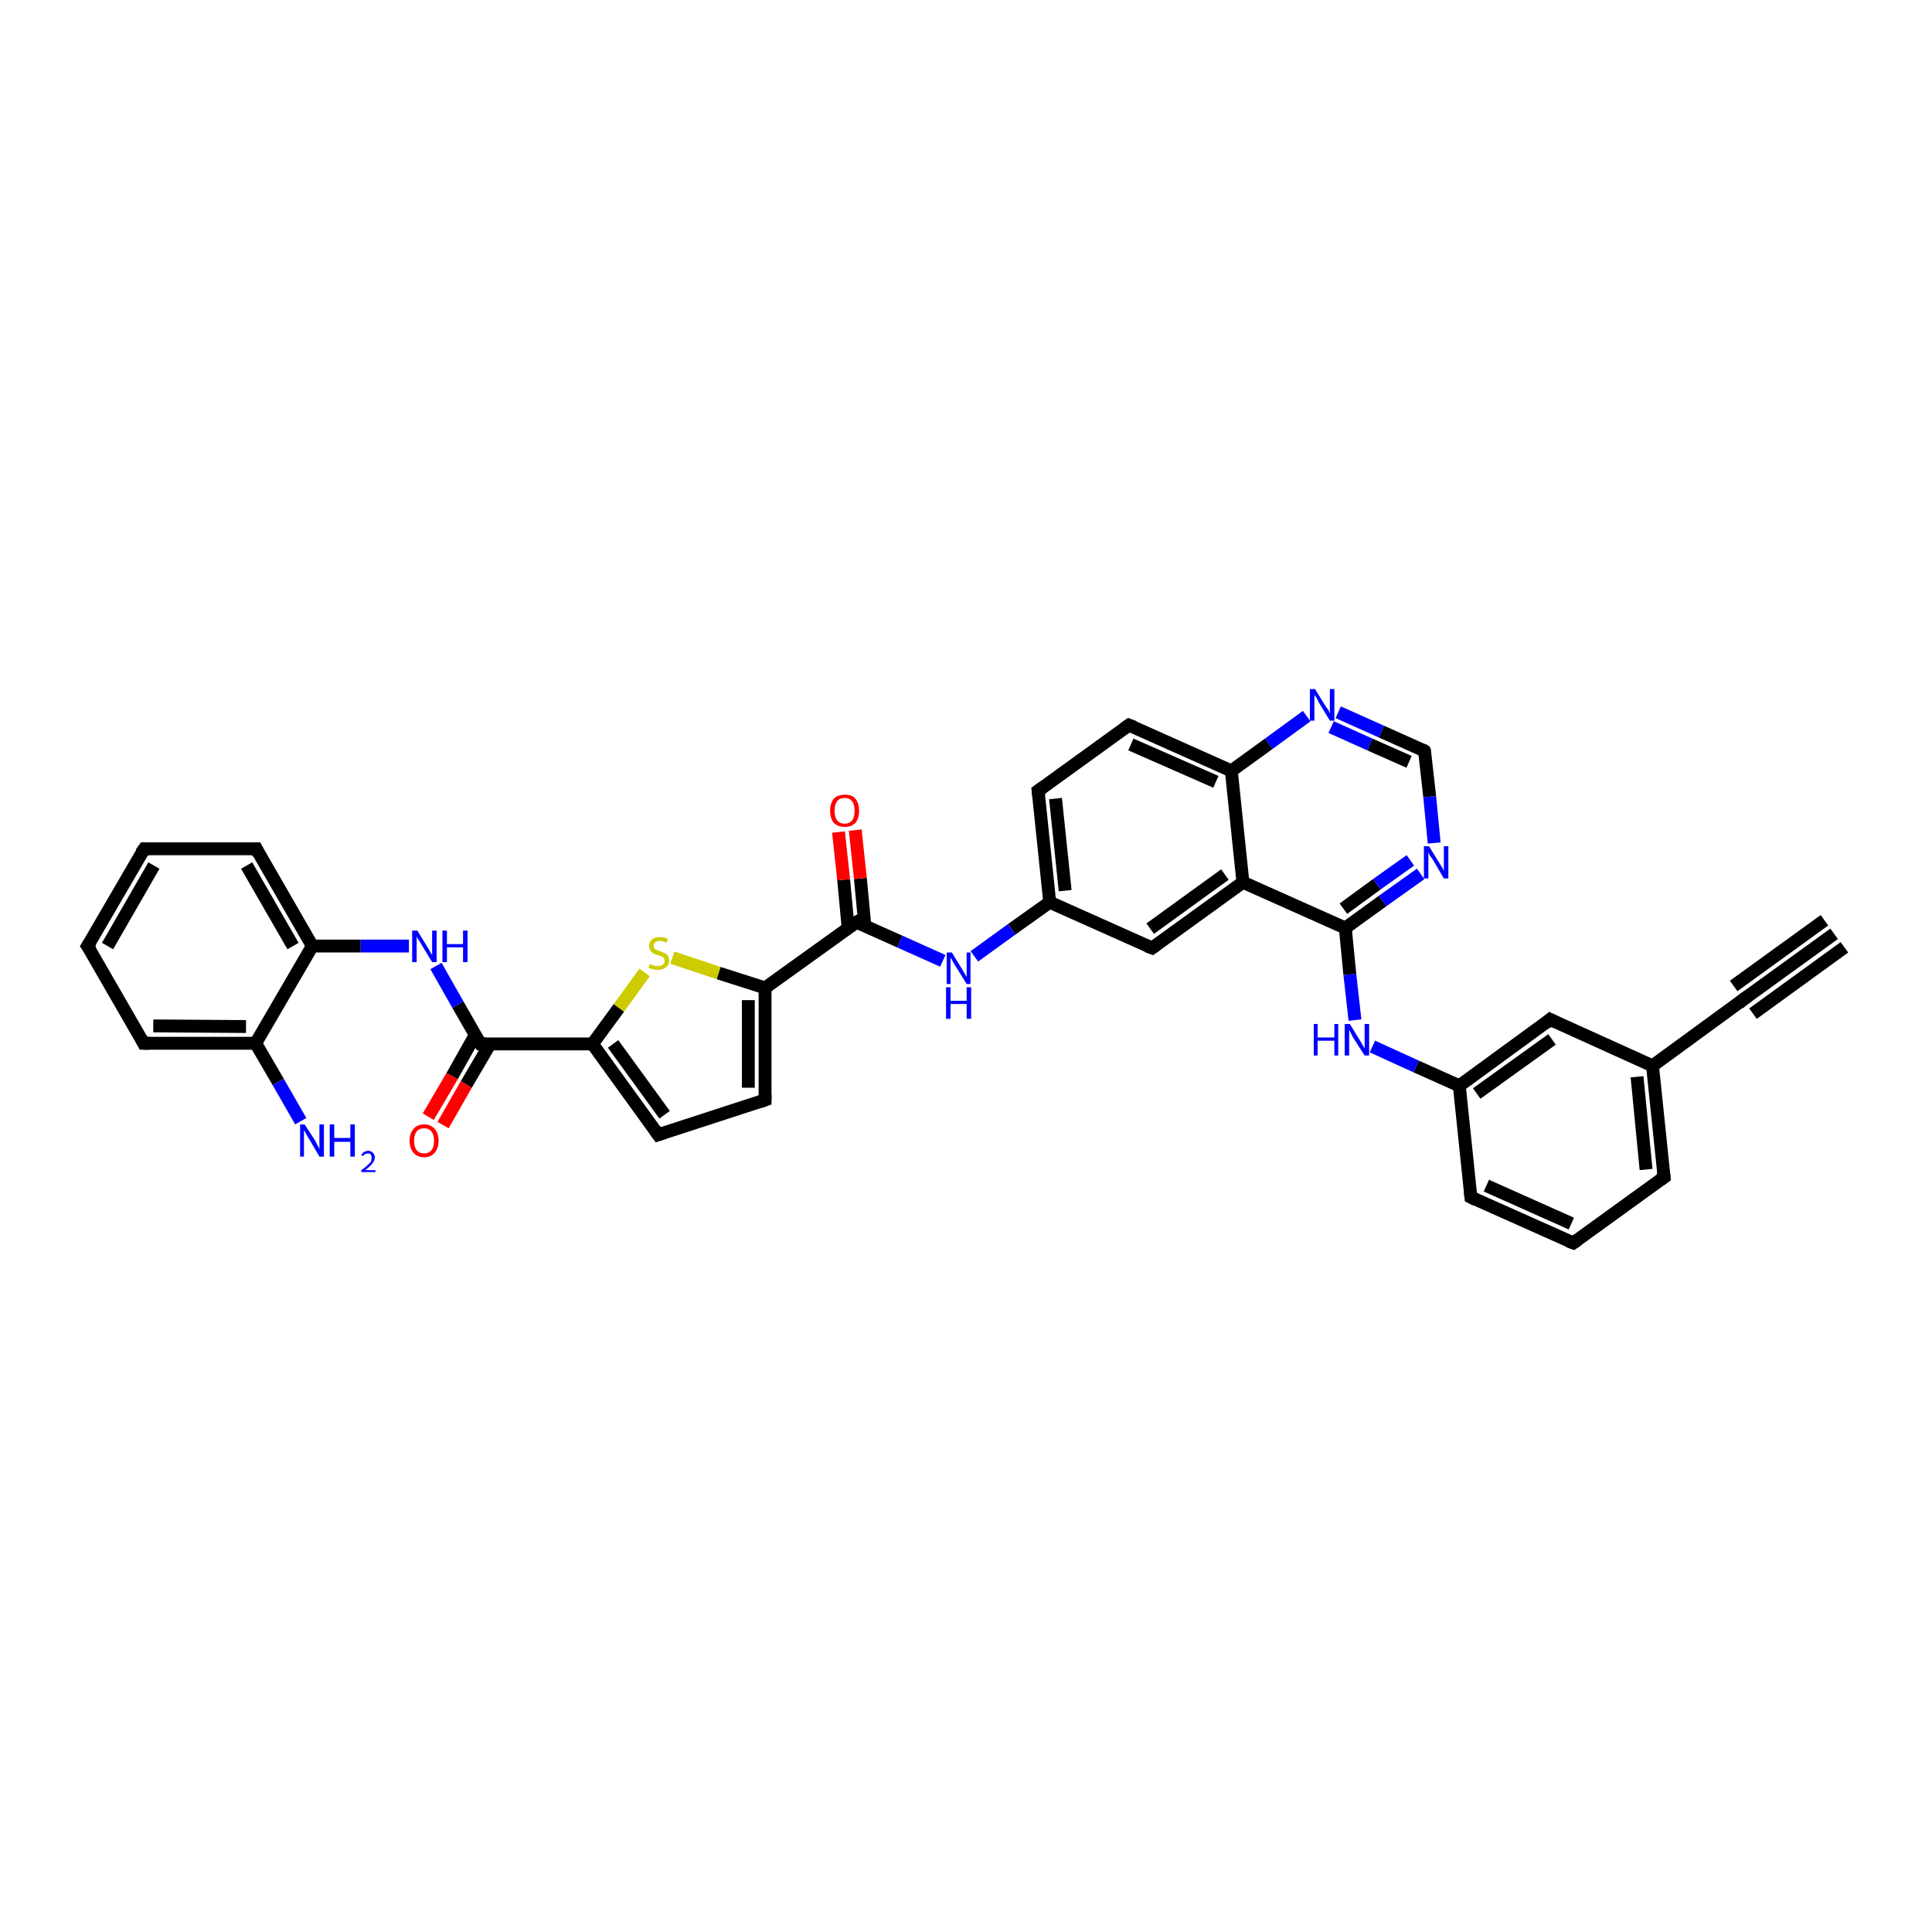 <?xml version='1.0' encoding='iso-8859-1'?>
<svg version='1.1' baseProfile='full'
              xmlns='http://www.w3.org/2000/svg'
                      xmlns:rdkit='http://www.rdkit.org/xml'
                      xmlns:xlink='http://www.w3.org/1999/xlink'
                  xml:space='preserve'
width='300px' height='300px' viewBox='0 0 300 300'>
<!-- END OF HEADER -->
<rect style='opacity:1.0;fill:#FFFFFF;stroke:none' width='300.0' height='300.0' x='0.0' y='0.0'> </rect>
<path class='bond-0 atom-0 atom-1' d='M 284.8,145.0 L 270.7,155.2' style='fill:none;fill-rule:evenodd;stroke:#000000;stroke-width:2.0px;stroke-linecap:butt;stroke-linejoin:miter;stroke-opacity:1' />
<path class='bond-0 atom-0 atom-1' d='M 286.4,147.1 L 272.2,157.4' style='fill:none;fill-rule:evenodd;stroke:#000000;stroke-width:2.0px;stroke-linecap:butt;stroke-linejoin:miter;stroke-opacity:1' />
<path class='bond-0 atom-0 atom-1' d='M 283.3,142.9 L 269.2,153.1' style='fill:none;fill-rule:evenodd;stroke:#000000;stroke-width:2.0px;stroke-linecap:butt;stroke-linejoin:miter;stroke-opacity:1' />
<path class='bond-1 atom-1 atom-2' d='M 270.7,155.2 L 256.6,165.5' style='fill:none;fill-rule:evenodd;stroke:#000000;stroke-width:2.0px;stroke-linecap:butt;stroke-linejoin:miter;stroke-opacity:1' />
<path class='bond-2 atom-2 atom-3' d='M 256.6,165.5 L 258.4,182.8' style='fill:none;fill-rule:evenodd;stroke:#000000;stroke-width:2.0px;stroke-linecap:butt;stroke-linejoin:miter;stroke-opacity:1' />
<path class='bond-2 atom-2 atom-3' d='M 254.2,167.2 L 255.6,181.6' style='fill:none;fill-rule:evenodd;stroke:#000000;stroke-width:2.0px;stroke-linecap:butt;stroke-linejoin:miter;stroke-opacity:1' />
<path class='bond-3 atom-3 atom-4' d='M 258.4,182.8 L 244.3,193.0' style='fill:none;fill-rule:evenodd;stroke:#000000;stroke-width:2.0px;stroke-linecap:butt;stroke-linejoin:miter;stroke-opacity:1' />
<path class='bond-4 atom-4 atom-5' d='M 244.3,193.0 L 228.4,185.9' style='fill:none;fill-rule:evenodd;stroke:#000000;stroke-width:2.0px;stroke-linecap:butt;stroke-linejoin:miter;stroke-opacity:1' />
<path class='bond-4 atom-4 atom-5' d='M 244.0,190.0 L 230.8,184.1' style='fill:none;fill-rule:evenodd;stroke:#000000;stroke-width:2.0px;stroke-linecap:butt;stroke-linejoin:miter;stroke-opacity:1' />
<path class='bond-5 atom-5 atom-6' d='M 228.4,185.9 L 226.6,168.6' style='fill:none;fill-rule:evenodd;stroke:#000000;stroke-width:2.0px;stroke-linecap:butt;stroke-linejoin:miter;stroke-opacity:1' />
<path class='bond-6 atom-6 atom-7' d='M 226.6,168.6 L 219.9,165.6' style='fill:none;fill-rule:evenodd;stroke:#000000;stroke-width:2.0px;stroke-linecap:butt;stroke-linejoin:miter;stroke-opacity:1' />
<path class='bond-6 atom-6 atom-7' d='M 219.9,165.6 L 213.1,162.5' style='fill:none;fill-rule:evenodd;stroke:#0000FF;stroke-width:2.0px;stroke-linecap:butt;stroke-linejoin:miter;stroke-opacity:1' />
<path class='bond-7 atom-7 atom-8' d='M 210.4,158.4 L 209.6,151.3' style='fill:none;fill-rule:evenodd;stroke:#0000FF;stroke-width:2.0px;stroke-linecap:butt;stroke-linejoin:miter;stroke-opacity:1' />
<path class='bond-7 atom-7 atom-8' d='M 209.6,151.3 L 208.9,144.1' style='fill:none;fill-rule:evenodd;stroke:#000000;stroke-width:2.0px;stroke-linecap:butt;stroke-linejoin:miter;stroke-opacity:1' />
<path class='bond-8 atom-8 atom-9' d='M 208.9,144.1 L 214.7,139.9' style='fill:none;fill-rule:evenodd;stroke:#000000;stroke-width:2.0px;stroke-linecap:butt;stroke-linejoin:miter;stroke-opacity:1' />
<path class='bond-8 atom-8 atom-9' d='M 214.7,139.9 L 220.6,135.7' style='fill:none;fill-rule:evenodd;stroke:#0000FF;stroke-width:2.0px;stroke-linecap:butt;stroke-linejoin:miter;stroke-opacity:1' />
<path class='bond-8 atom-8 atom-9' d='M 208.6,141.1 L 213.8,137.3' style='fill:none;fill-rule:evenodd;stroke:#000000;stroke-width:2.0px;stroke-linecap:butt;stroke-linejoin:miter;stroke-opacity:1' />
<path class='bond-8 atom-8 atom-9' d='M 213.8,137.3 L 219.0,133.6' style='fill:none;fill-rule:evenodd;stroke:#0000FF;stroke-width:2.0px;stroke-linecap:butt;stroke-linejoin:miter;stroke-opacity:1' />
<path class='bond-9 atom-9 atom-10' d='M 222.7,130.9 L 222.0,123.7' style='fill:none;fill-rule:evenodd;stroke:#0000FF;stroke-width:2.0px;stroke-linecap:butt;stroke-linejoin:miter;stroke-opacity:1' />
<path class='bond-9 atom-9 atom-10' d='M 222.0,123.7 L 221.2,116.6' style='fill:none;fill-rule:evenodd;stroke:#000000;stroke-width:2.0px;stroke-linecap:butt;stroke-linejoin:miter;stroke-opacity:1' />
<path class='bond-10 atom-10 atom-11' d='M 221.2,116.6 L 214.5,113.6' style='fill:none;fill-rule:evenodd;stroke:#000000;stroke-width:2.0px;stroke-linecap:butt;stroke-linejoin:miter;stroke-opacity:1' />
<path class='bond-10 atom-10 atom-11' d='M 214.5,113.6 L 207.8,110.6' style='fill:none;fill-rule:evenodd;stroke:#0000FF;stroke-width:2.0px;stroke-linecap:butt;stroke-linejoin:miter;stroke-opacity:1' />
<path class='bond-10 atom-10 atom-11' d='M 218.8,118.3 L 212.7,115.6' style='fill:none;fill-rule:evenodd;stroke:#000000;stroke-width:2.0px;stroke-linecap:butt;stroke-linejoin:miter;stroke-opacity:1' />
<path class='bond-10 atom-10 atom-11' d='M 212.7,115.6 L 206.7,112.9' style='fill:none;fill-rule:evenodd;stroke:#0000FF;stroke-width:2.0px;stroke-linecap:butt;stroke-linejoin:miter;stroke-opacity:1' />
<path class='bond-11 atom-11 atom-12' d='M 202.9,111.2 L 197.0,115.5' style='fill:none;fill-rule:evenodd;stroke:#0000FF;stroke-width:2.0px;stroke-linecap:butt;stroke-linejoin:miter;stroke-opacity:1' />
<path class='bond-11 atom-11 atom-12' d='M 197.0,115.5 L 191.2,119.7' style='fill:none;fill-rule:evenodd;stroke:#000000;stroke-width:2.0px;stroke-linecap:butt;stroke-linejoin:miter;stroke-opacity:1' />
<path class='bond-12 atom-12 atom-13' d='M 191.2,119.7 L 175.3,112.6' style='fill:none;fill-rule:evenodd;stroke:#000000;stroke-width:2.0px;stroke-linecap:butt;stroke-linejoin:miter;stroke-opacity:1' />
<path class='bond-12 atom-12 atom-13' d='M 188.8,121.4 L 175.6,115.6' style='fill:none;fill-rule:evenodd;stroke:#000000;stroke-width:2.0px;stroke-linecap:butt;stroke-linejoin:miter;stroke-opacity:1' />
<path class='bond-13 atom-13 atom-14' d='M 175.3,112.6 L 161.2,122.8' style='fill:none;fill-rule:evenodd;stroke:#000000;stroke-width:2.0px;stroke-linecap:butt;stroke-linejoin:miter;stroke-opacity:1' />
<path class='bond-14 atom-14 atom-15' d='M 161.2,122.8 L 163.0,140.1' style='fill:none;fill-rule:evenodd;stroke:#000000;stroke-width:2.0px;stroke-linecap:butt;stroke-linejoin:miter;stroke-opacity:1' />
<path class='bond-14 atom-14 atom-15' d='M 163.9,124.0 L 165.4,138.3' style='fill:none;fill-rule:evenodd;stroke:#000000;stroke-width:2.0px;stroke-linecap:butt;stroke-linejoin:miter;stroke-opacity:1' />
<path class='bond-15 atom-15 atom-16' d='M 163.0,140.1 L 157.1,144.3' style='fill:none;fill-rule:evenodd;stroke:#000000;stroke-width:2.0px;stroke-linecap:butt;stroke-linejoin:miter;stroke-opacity:1' />
<path class='bond-15 atom-15 atom-16' d='M 157.1,144.3 L 151.3,148.5' style='fill:none;fill-rule:evenodd;stroke:#0000FF;stroke-width:2.0px;stroke-linecap:butt;stroke-linejoin:miter;stroke-opacity:1' />
<path class='bond-16 atom-16 atom-17' d='M 146.4,149.2 L 139.7,146.2' style='fill:none;fill-rule:evenodd;stroke:#0000FF;stroke-width:2.0px;stroke-linecap:butt;stroke-linejoin:miter;stroke-opacity:1' />
<path class='bond-16 atom-16 atom-17' d='M 139.7,146.2 L 133.0,143.2' style='fill:none;fill-rule:evenodd;stroke:#000000;stroke-width:2.0px;stroke-linecap:butt;stroke-linejoin:miter;stroke-opacity:1' />
<path class='bond-17 atom-17 atom-18' d='M 134.3,143.8 L 133.6,136.4' style='fill:none;fill-rule:evenodd;stroke:#000000;stroke-width:2.0px;stroke-linecap:butt;stroke-linejoin:miter;stroke-opacity:1' />
<path class='bond-17 atom-17 atom-18' d='M 133.6,136.4 L 132.8,128.9' style='fill:none;fill-rule:evenodd;stroke:#FF0000;stroke-width:2.0px;stroke-linecap:butt;stroke-linejoin:miter;stroke-opacity:1' />
<path class='bond-17 atom-17 atom-18' d='M 131.7,144.1 L 131.0,136.6' style='fill:none;fill-rule:evenodd;stroke:#000000;stroke-width:2.0px;stroke-linecap:butt;stroke-linejoin:miter;stroke-opacity:1' />
<path class='bond-17 atom-17 atom-18' d='M 131.0,136.6 L 130.2,129.2' style='fill:none;fill-rule:evenodd;stroke:#FF0000;stroke-width:2.0px;stroke-linecap:butt;stroke-linejoin:miter;stroke-opacity:1' />
<path class='bond-18 atom-17 atom-19' d='M 133.0,143.2 L 118.8,153.4' style='fill:none;fill-rule:evenodd;stroke:#000000;stroke-width:2.0px;stroke-linecap:butt;stroke-linejoin:miter;stroke-opacity:1' />
<path class='bond-19 atom-19 atom-20' d='M 118.8,153.4 L 118.8,170.8' style='fill:none;fill-rule:evenodd;stroke:#000000;stroke-width:2.0px;stroke-linecap:butt;stroke-linejoin:miter;stroke-opacity:1' />
<path class='bond-19 atom-19 atom-20' d='M 116.2,155.3 L 116.2,168.9' style='fill:none;fill-rule:evenodd;stroke:#000000;stroke-width:2.0px;stroke-linecap:butt;stroke-linejoin:miter;stroke-opacity:1' />
<path class='bond-20 atom-20 atom-21' d='M 118.8,170.8 L 102.2,176.2' style='fill:none;fill-rule:evenodd;stroke:#000000;stroke-width:2.0px;stroke-linecap:butt;stroke-linejoin:miter;stroke-opacity:1' />
<path class='bond-21 atom-21 atom-22' d='M 102.2,176.2 L 92.0,162.1' style='fill:none;fill-rule:evenodd;stroke:#000000;stroke-width:2.0px;stroke-linecap:butt;stroke-linejoin:miter;stroke-opacity:1' />
<path class='bond-21 atom-21 atom-22' d='M 103.2,173.1 L 95.2,162.1' style='fill:none;fill-rule:evenodd;stroke:#000000;stroke-width:2.0px;stroke-linecap:butt;stroke-linejoin:miter;stroke-opacity:1' />
<path class='bond-22 atom-22 atom-23' d='M 92.0,162.1 L 74.6,162.1' style='fill:none;fill-rule:evenodd;stroke:#000000;stroke-width:2.0px;stroke-linecap:butt;stroke-linejoin:miter;stroke-opacity:1' />
<path class='bond-23 atom-23 atom-24' d='M 73.8,160.7 L 70.2,167.1' style='fill:none;fill-rule:evenodd;stroke:#000000;stroke-width:2.0px;stroke-linecap:butt;stroke-linejoin:miter;stroke-opacity:1' />
<path class='bond-23 atom-23 atom-24' d='M 70.2,167.1 L 66.5,173.4' style='fill:none;fill-rule:evenodd;stroke:#FF0000;stroke-width:2.0px;stroke-linecap:butt;stroke-linejoin:miter;stroke-opacity:1' />
<path class='bond-23 atom-23 atom-24' d='M 76.1,162.1 L 72.4,168.4' style='fill:none;fill-rule:evenodd;stroke:#000000;stroke-width:2.0px;stroke-linecap:butt;stroke-linejoin:miter;stroke-opacity:1' />
<path class='bond-23 atom-23 atom-24' d='M 72.4,168.4 L 68.8,174.7' style='fill:none;fill-rule:evenodd;stroke:#FF0000;stroke-width:2.0px;stroke-linecap:butt;stroke-linejoin:miter;stroke-opacity:1' />
<path class='bond-24 atom-23 atom-25' d='M 74.6,162.1 L 71.1,156.0' style='fill:none;fill-rule:evenodd;stroke:#000000;stroke-width:2.0px;stroke-linecap:butt;stroke-linejoin:miter;stroke-opacity:1' />
<path class='bond-24 atom-23 atom-25' d='M 71.1,156.0 L 67.7,150.0' style='fill:none;fill-rule:evenodd;stroke:#0000FF;stroke-width:2.0px;stroke-linecap:butt;stroke-linejoin:miter;stroke-opacity:1' />
<path class='bond-25 atom-25 atom-26' d='M 63.5,146.9 L 56.0,146.9' style='fill:none;fill-rule:evenodd;stroke:#0000FF;stroke-width:2.0px;stroke-linecap:butt;stroke-linejoin:miter;stroke-opacity:1' />
<path class='bond-25 atom-25 atom-26' d='M 56.0,146.9 L 48.5,146.9' style='fill:none;fill-rule:evenodd;stroke:#000000;stroke-width:2.0px;stroke-linecap:butt;stroke-linejoin:miter;stroke-opacity:1' />
<path class='bond-26 atom-26 atom-27' d='M 48.5,146.9 L 39.8,131.8' style='fill:none;fill-rule:evenodd;stroke:#000000;stroke-width:2.0px;stroke-linecap:butt;stroke-linejoin:miter;stroke-opacity:1' />
<path class='bond-26 atom-26 atom-27' d='M 45.5,146.9 L 38.3,134.4' style='fill:none;fill-rule:evenodd;stroke:#000000;stroke-width:2.0px;stroke-linecap:butt;stroke-linejoin:miter;stroke-opacity:1' />
<path class='bond-27 atom-27 atom-28' d='M 39.8,131.8 L 22.4,131.8' style='fill:none;fill-rule:evenodd;stroke:#000000;stroke-width:2.0px;stroke-linecap:butt;stroke-linejoin:miter;stroke-opacity:1' />
<path class='bond-28 atom-28 atom-29' d='M 22.4,131.8 L 13.6,146.9' style='fill:none;fill-rule:evenodd;stroke:#000000;stroke-width:2.0px;stroke-linecap:butt;stroke-linejoin:miter;stroke-opacity:1' />
<path class='bond-28 atom-28 atom-29' d='M 23.9,134.4 L 16.7,146.9' style='fill:none;fill-rule:evenodd;stroke:#000000;stroke-width:2.0px;stroke-linecap:butt;stroke-linejoin:miter;stroke-opacity:1' />
<path class='bond-29 atom-29 atom-30' d='M 13.6,146.9 L 22.3,162.0' style='fill:none;fill-rule:evenodd;stroke:#000000;stroke-width:2.0px;stroke-linecap:butt;stroke-linejoin:miter;stroke-opacity:1' />
<path class='bond-30 atom-30 atom-31' d='M 22.3,162.0 L 39.7,162.0' style='fill:none;fill-rule:evenodd;stroke:#000000;stroke-width:2.0px;stroke-linecap:butt;stroke-linejoin:miter;stroke-opacity:1' />
<path class='bond-30 atom-30 atom-31' d='M 23.8,159.3 L 38.2,159.4' style='fill:none;fill-rule:evenodd;stroke:#000000;stroke-width:2.0px;stroke-linecap:butt;stroke-linejoin:miter;stroke-opacity:1' />
<path class='bond-31 atom-31 atom-32' d='M 39.7,162.0 L 43.2,168.0' style='fill:none;fill-rule:evenodd;stroke:#000000;stroke-width:2.0px;stroke-linecap:butt;stroke-linejoin:miter;stroke-opacity:1' />
<path class='bond-31 atom-31 atom-32' d='M 43.2,168.0 L 46.7,174.1' style='fill:none;fill-rule:evenodd;stroke:#0000FF;stroke-width:2.0px;stroke-linecap:butt;stroke-linejoin:miter;stroke-opacity:1' />
<path class='bond-32 atom-22 atom-33' d='M 92.0,162.1 L 96.1,156.5' style='fill:none;fill-rule:evenodd;stroke:#000000;stroke-width:2.0px;stroke-linecap:butt;stroke-linejoin:miter;stroke-opacity:1' />
<path class='bond-32 atom-22 atom-33' d='M 96.1,156.5 L 100.1,151.0' style='fill:none;fill-rule:evenodd;stroke:#CCCC00;stroke-width:2.0px;stroke-linecap:butt;stroke-linejoin:miter;stroke-opacity:1' />
<path class='bond-33 atom-15 atom-34' d='M 163.0,140.1 L 178.9,147.2' style='fill:none;fill-rule:evenodd;stroke:#000000;stroke-width:2.0px;stroke-linecap:butt;stroke-linejoin:miter;stroke-opacity:1' />
<path class='bond-34 atom-34 atom-35' d='M 178.9,147.2 L 193.0,137.0' style='fill:none;fill-rule:evenodd;stroke:#000000;stroke-width:2.0px;stroke-linecap:butt;stroke-linejoin:miter;stroke-opacity:1' />
<path class='bond-34 atom-34 atom-35' d='M 178.6,144.2 L 190.2,135.8' style='fill:none;fill-rule:evenodd;stroke:#000000;stroke-width:2.0px;stroke-linecap:butt;stroke-linejoin:miter;stroke-opacity:1' />
<path class='bond-35 atom-6 atom-36' d='M 226.6,168.6 L 240.7,158.3' style='fill:none;fill-rule:evenodd;stroke:#000000;stroke-width:2.0px;stroke-linecap:butt;stroke-linejoin:miter;stroke-opacity:1' />
<path class='bond-35 atom-6 atom-36' d='M 229.3,169.8 L 241.0,161.4' style='fill:none;fill-rule:evenodd;stroke:#000000;stroke-width:2.0px;stroke-linecap:butt;stroke-linejoin:miter;stroke-opacity:1' />
<path class='bond-36 atom-36 atom-2' d='M 240.7,158.3 L 256.6,165.5' style='fill:none;fill-rule:evenodd;stroke:#000000;stroke-width:2.0px;stroke-linecap:butt;stroke-linejoin:miter;stroke-opacity:1' />
<path class='bond-37 atom-35 atom-8' d='M 193.0,137.0 L 208.9,144.1' style='fill:none;fill-rule:evenodd;stroke:#000000;stroke-width:2.0px;stroke-linecap:butt;stroke-linejoin:miter;stroke-opacity:1' />
<path class='bond-38 atom-35 atom-12' d='M 193.0,137.0 L 191.2,119.7' style='fill:none;fill-rule:evenodd;stroke:#000000;stroke-width:2.0px;stroke-linecap:butt;stroke-linejoin:miter;stroke-opacity:1' />
<path class='bond-39 atom-33 atom-19' d='M 104.4,148.7 L 111.6,151.1' style='fill:none;fill-rule:evenodd;stroke:#CCCC00;stroke-width:2.0px;stroke-linecap:butt;stroke-linejoin:miter;stroke-opacity:1' />
<path class='bond-39 atom-33 atom-19' d='M 111.6,151.1 L 118.8,153.4' style='fill:none;fill-rule:evenodd;stroke:#000000;stroke-width:2.0px;stroke-linecap:butt;stroke-linejoin:miter;stroke-opacity:1' />
<path class='bond-40 atom-31 atom-26' d='M 39.7,162.0 L 48.5,146.9' style='fill:none;fill-rule:evenodd;stroke:#000000;stroke-width:2.0px;stroke-linecap:butt;stroke-linejoin:miter;stroke-opacity:1' />
<path d='M 271.4,154.7 L 270.7,155.2 L 270.0,155.8' style='fill:none;stroke:#000000;stroke-width:2.0px;stroke-linecap:butt;stroke-linejoin:miter;stroke-opacity:1;' />
<path d='M 258.3,181.9 L 258.4,182.8 L 257.7,183.3' style='fill:none;stroke:#000000;stroke-width:2.0px;stroke-linecap:butt;stroke-linejoin:miter;stroke-opacity:1;' />
<path d='M 245.0,192.5 L 244.3,193.0 L 243.5,192.7' style='fill:none;stroke:#000000;stroke-width:2.0px;stroke-linecap:butt;stroke-linejoin:miter;stroke-opacity:1;' />
<path d='M 229.2,186.3 L 228.4,185.9 L 228.3,185.0' style='fill:none;stroke:#000000;stroke-width:2.0px;stroke-linecap:butt;stroke-linejoin:miter;stroke-opacity:1;' />
<path d='M 221.3,116.9 L 221.2,116.6 L 220.9,116.4' style='fill:none;stroke:#000000;stroke-width:2.0px;stroke-linecap:butt;stroke-linejoin:miter;stroke-opacity:1;' />
<path d='M 176.1,112.9 L 175.3,112.6 L 174.6,113.1' style='fill:none;stroke:#000000;stroke-width:2.0px;stroke-linecap:butt;stroke-linejoin:miter;stroke-opacity:1;' />
<path d='M 161.9,122.3 L 161.2,122.8 L 161.3,123.6' style='fill:none;stroke:#000000;stroke-width:2.0px;stroke-linecap:butt;stroke-linejoin:miter;stroke-opacity:1;' />
<path d='M 133.3,143.4 L 133.0,143.2 L 132.2,143.7' style='fill:none;stroke:#000000;stroke-width:2.0px;stroke-linecap:butt;stroke-linejoin:miter;stroke-opacity:1;' />
<path d='M 118.8,170.0 L 118.8,170.8 L 118.0,171.1' style='fill:none;stroke:#000000;stroke-width:2.0px;stroke-linecap:butt;stroke-linejoin:miter;stroke-opacity:1;' />
<path d='M 103.1,175.9 L 102.2,176.2 L 101.7,175.5' style='fill:none;stroke:#000000;stroke-width:2.0px;stroke-linecap:butt;stroke-linejoin:miter;stroke-opacity:1;' />
<path d='M 75.5,162.1 L 74.6,162.1 L 74.4,161.8' style='fill:none;stroke:#000000;stroke-width:2.0px;stroke-linecap:butt;stroke-linejoin:miter;stroke-opacity:1;' />
<path d='M 40.2,132.6 L 39.8,131.8 L 38.9,131.8' style='fill:none;stroke:#000000;stroke-width:2.0px;stroke-linecap:butt;stroke-linejoin:miter;stroke-opacity:1;' />
<path d='M 23.2,131.8 L 22.4,131.8 L 21.9,132.5' style='fill:none;stroke:#000000;stroke-width:2.0px;stroke-linecap:butt;stroke-linejoin:miter;stroke-opacity:1;' />
<path d='M 14.1,146.1 L 13.6,146.9 L 14.1,147.6' style='fill:none;stroke:#000000;stroke-width:2.0px;stroke-linecap:butt;stroke-linejoin:miter;stroke-opacity:1;' />
<path d='M 21.9,161.2 L 22.3,162.0 L 23.2,162.0' style='fill:none;stroke:#000000;stroke-width:2.0px;stroke-linecap:butt;stroke-linejoin:miter;stroke-opacity:1;' />
<path d='M 178.1,146.9 L 178.9,147.2 L 179.6,146.7' style='fill:none;stroke:#000000;stroke-width:2.0px;stroke-linecap:butt;stroke-linejoin:miter;stroke-opacity:1;' />
<path d='M 240.0,158.9 L 240.7,158.3 L 241.5,158.7' style='fill:none;stroke:#000000;stroke-width:2.0px;stroke-linecap:butt;stroke-linejoin:miter;stroke-opacity:1;' />
<path class='atom-7' d='M 204.0 159.0
L 204.6 159.0
L 204.6 161.1
L 207.2 161.1
L 207.2 159.0
L 207.8 159.0
L 207.8 163.9
L 207.2 163.9
L 207.2 161.6
L 204.6 161.6
L 204.6 163.9
L 204.0 163.9
L 204.0 159.0
' fill='#0000FF'/>
<path class='atom-7' d='M 209.6 159.0
L 211.2 161.6
Q 211.4 161.9, 211.6 162.3
Q 211.9 162.8, 211.9 162.8
L 211.9 159.0
L 212.6 159.0
L 212.6 163.9
L 211.9 163.9
L 210.1 161.1
Q 209.9 160.7, 209.7 160.3
Q 209.5 160.0, 209.5 159.8
L 209.5 163.9
L 208.8 163.9
L 208.8 159.0
L 209.6 159.0
' fill='#0000FF'/>
<path class='atom-9' d='M 221.9 131.4
L 223.5 134.0
Q 223.7 134.3, 224.0 134.8
Q 224.2 135.2, 224.2 135.3
L 224.2 131.4
L 224.9 131.4
L 224.9 136.4
L 224.2 136.4
L 222.5 133.5
Q 222.3 133.2, 222.0 132.8
Q 221.8 132.4, 221.8 132.3
L 221.8 136.4
L 221.1 136.4
L 221.1 131.4
L 221.9 131.4
' fill='#0000FF'/>
<path class='atom-11' d='M 204.2 107.0
L 205.8 109.6
Q 206.0 109.9, 206.3 110.3
Q 206.5 110.8, 206.5 110.8
L 206.5 107.0
L 207.2 107.0
L 207.2 111.9
L 206.5 111.9
L 204.8 109.1
Q 204.6 108.7, 204.4 108.3
Q 204.1 108.0, 204.1 107.8
L 204.1 111.9
L 203.4 111.9
L 203.4 107.0
L 204.2 107.0
' fill='#0000FF'/>
<path class='atom-16' d='M 147.8 147.9
L 149.4 150.5
Q 149.5 150.7, 149.8 151.2
Q 150.1 151.7, 150.1 151.7
L 150.1 147.9
L 150.7 147.9
L 150.7 152.8
L 150.1 152.8
L 148.3 149.9
Q 148.1 149.6, 147.9 149.2
Q 147.7 148.8, 147.6 148.7
L 147.6 152.8
L 147.0 152.8
L 147.0 147.9
L 147.8 147.9
' fill='#0000FF'/>
<path class='atom-16' d='M 146.9 153.3
L 147.6 153.3
L 147.6 155.4
L 150.1 155.4
L 150.1 153.3
L 150.8 153.3
L 150.8 158.2
L 150.1 158.2
L 150.1 155.9
L 147.6 155.9
L 147.6 158.2
L 146.9 158.2
L 146.9 153.3
' fill='#0000FF'/>
<path class='atom-18' d='M 128.9 125.9
Q 128.9 124.7, 129.5 124.0
Q 130.1 123.4, 131.2 123.4
Q 132.3 123.4, 132.8 124.0
Q 133.4 124.7, 133.4 125.9
Q 133.4 127.1, 132.8 127.8
Q 132.2 128.4, 131.2 128.4
Q 130.1 128.4, 129.5 127.8
Q 128.9 127.1, 128.9 125.9
M 131.2 127.9
Q 131.9 127.9, 132.3 127.4
Q 132.7 126.9, 132.7 125.9
Q 132.7 124.9, 132.3 124.4
Q 131.9 123.9, 131.2 123.9
Q 130.4 123.9, 130.0 124.4
Q 129.6 124.9, 129.6 125.9
Q 129.6 126.9, 130.0 127.4
Q 130.4 127.9, 131.2 127.9
' fill='#FF0000'/>
<path class='atom-24' d='M 63.6 177.1
Q 63.6 176.0, 64.2 175.3
Q 64.8 174.6, 65.9 174.6
Q 66.9 174.6, 67.5 175.3
Q 68.1 176.0, 68.1 177.1
Q 68.1 178.3, 67.5 179.0
Q 66.9 179.7, 65.9 179.7
Q 64.8 179.7, 64.2 179.0
Q 63.6 178.3, 63.6 177.1
M 65.9 179.1
Q 66.6 179.1, 67.0 178.6
Q 67.4 178.1, 67.4 177.1
Q 67.4 176.2, 67.0 175.7
Q 66.6 175.2, 65.9 175.2
Q 65.1 175.2, 64.7 175.7
Q 64.3 176.2, 64.3 177.1
Q 64.3 178.1, 64.7 178.6
Q 65.1 179.1, 65.9 179.1
' fill='#FF0000'/>
<path class='atom-25' d='M 64.8 144.5
L 66.4 147.1
Q 66.6 147.4, 66.8 147.8
Q 67.1 148.3, 67.1 148.3
L 67.1 144.5
L 67.8 144.5
L 67.8 149.4
L 67.1 149.4
L 65.4 146.6
Q 65.2 146.2, 64.9 145.8
Q 64.7 145.5, 64.7 145.3
L 64.7 149.4
L 64.0 149.4
L 64.0 144.5
L 64.8 144.5
' fill='#0000FF'/>
<path class='atom-25' d='M 68.7 144.5
L 69.4 144.5
L 69.4 146.6
L 71.9 146.6
L 71.9 144.5
L 72.6 144.5
L 72.6 149.4
L 71.9 149.4
L 71.9 147.1
L 69.4 147.1
L 69.4 149.4
L 68.7 149.4
L 68.7 144.5
' fill='#0000FF'/>
<path class='atom-32' d='M 47.3 174.6
L 49.0 177.2
Q 49.1 177.5, 49.4 178.0
Q 49.6 178.4, 49.6 178.5
L 49.6 174.6
L 50.3 174.6
L 50.3 179.6
L 49.6 179.6
L 47.9 176.7
Q 47.7 176.4, 47.5 176.0
Q 47.3 175.6, 47.2 175.5
L 47.2 179.6
L 46.6 179.6
L 46.6 174.6
L 47.3 174.6
' fill='#0000FF'/>
<path class='atom-32' d='M 51.2 174.6
L 51.9 174.6
L 51.9 176.7
L 54.4 176.7
L 54.4 174.6
L 55.1 174.6
L 55.1 179.6
L 54.4 179.6
L 54.4 177.3
L 51.9 177.3
L 51.9 179.6
L 51.2 179.6
L 51.2 174.6
' fill='#0000FF'/>
<path class='atom-32' d='M 56.1 179.4
Q 56.2 179.1, 56.5 178.9
Q 56.8 178.7, 57.2 178.7
Q 57.6 178.7, 57.9 179.0
Q 58.2 179.3, 58.2 179.7
Q 58.2 180.2, 57.8 180.7
Q 57.5 181.1, 56.7 181.7
L 58.3 181.7
L 58.3 182.0
L 56.1 182.0
L 56.1 181.7
Q 56.7 181.3, 57.0 181.0
Q 57.4 180.6, 57.6 180.4
Q 57.7 180.1, 57.7 179.8
Q 57.7 179.5, 57.6 179.3
Q 57.4 179.1, 57.2 179.1
Q 56.9 179.1, 56.7 179.2
Q 56.5 179.3, 56.4 179.5
L 56.1 179.4
' fill='#0000FF'/>
<path class='atom-33' d='M 100.9 149.7
Q 100.9 149.7, 101.2 149.8
Q 101.4 149.9, 101.7 150.0
Q 101.9 150.0, 102.2 150.0
Q 102.6 150.0, 102.9 149.8
Q 103.2 149.6, 103.2 149.2
Q 103.2 148.9, 103.0 148.7
Q 102.9 148.6, 102.7 148.5
Q 102.5 148.4, 102.1 148.3
Q 101.7 148.2, 101.4 148.0
Q 101.2 147.9, 101.0 147.6
Q 100.8 147.4, 100.8 146.9
Q 100.8 146.3, 101.2 145.9
Q 101.6 145.5, 102.5 145.5
Q 103.1 145.5, 103.7 145.8
L 103.5 146.4
Q 102.9 146.1, 102.5 146.1
Q 102.0 146.1, 101.8 146.3
Q 101.5 146.5, 101.5 146.8
Q 101.5 147.1, 101.6 147.3
Q 101.8 147.4, 102.0 147.5
Q 102.2 147.6, 102.5 147.7
Q 102.9 147.9, 103.2 148.0
Q 103.5 148.1, 103.7 148.4
Q 103.9 148.7, 103.9 149.2
Q 103.9 149.9, 103.4 150.2
Q 102.9 150.6, 102.2 150.6
Q 101.7 150.6, 101.4 150.5
Q 101.1 150.4, 100.7 150.3
L 100.9 149.7
' fill='#CCCC00'/>
</svg>
